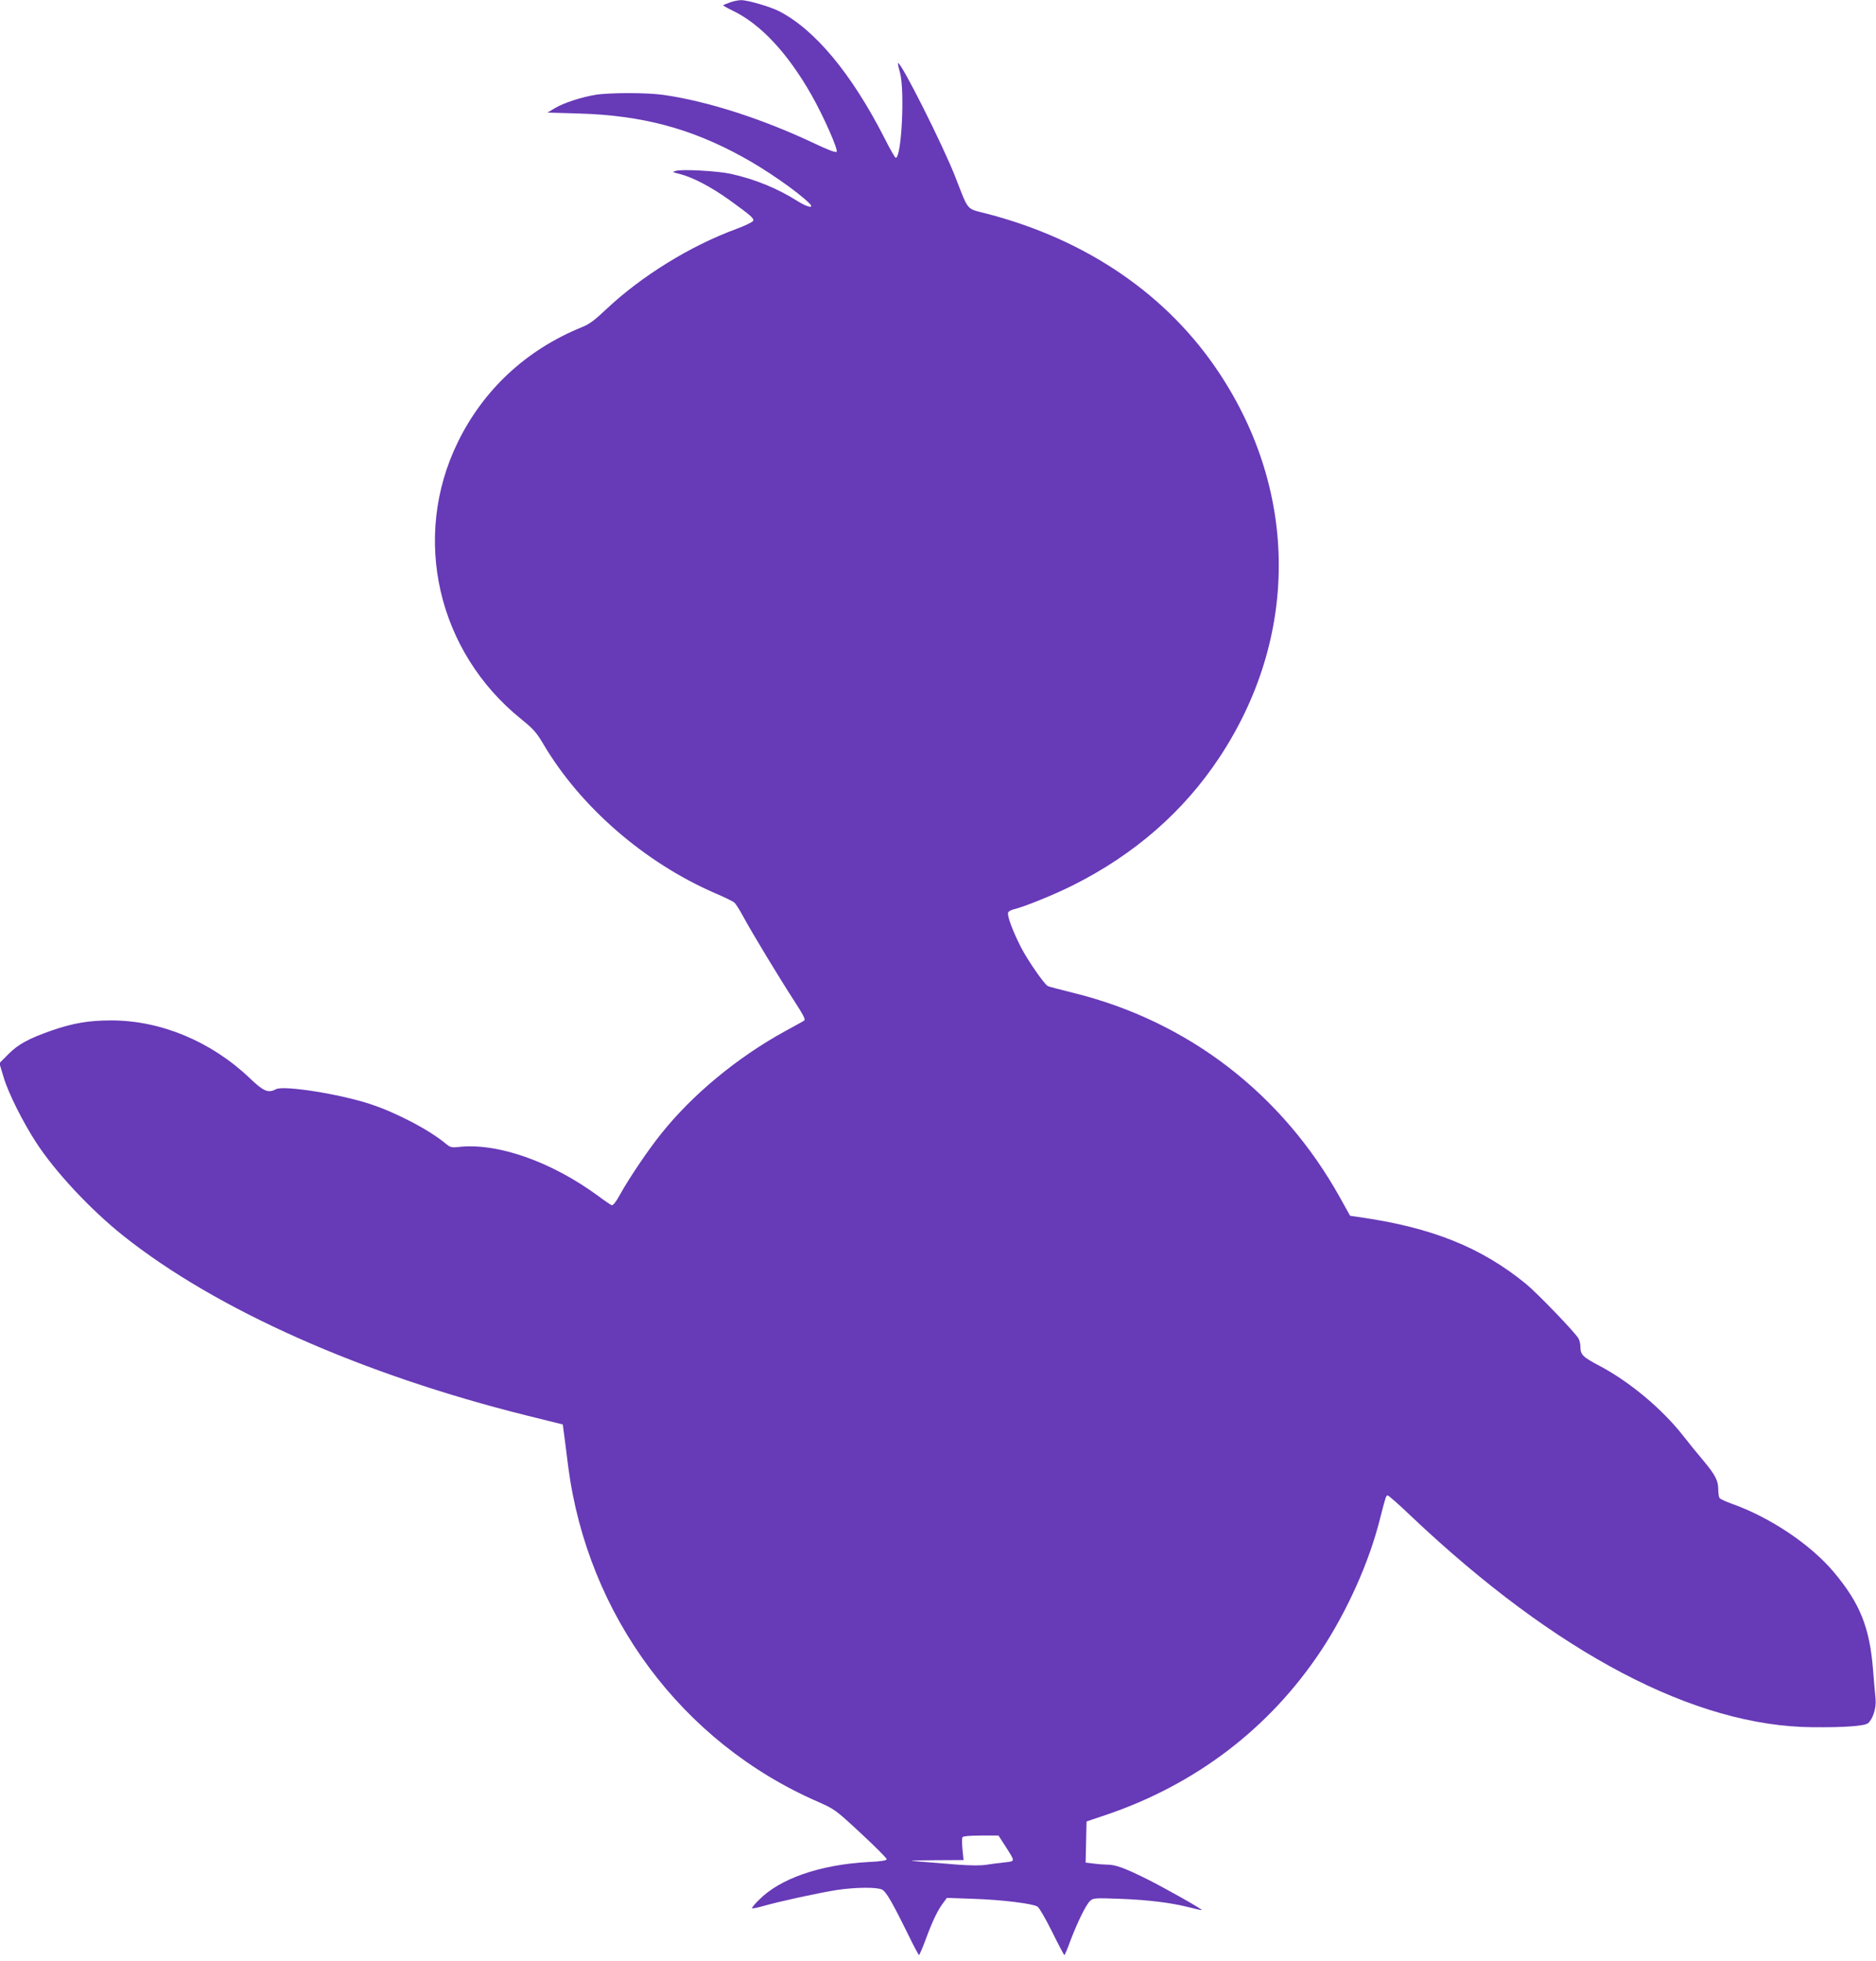 <?xml version="1.0" standalone="no"?>
<!DOCTYPE svg PUBLIC "-//W3C//DTD SVG 20010904//EN"
 "http://www.w3.org/TR/2001/REC-SVG-20010904/DTD/svg10.dtd">
<svg version="1.0" xmlns="http://www.w3.org/2000/svg"
 width="1225pt" height="1280pt" viewBox="0 0 1225 1280"
 preserveAspectRatio="xMidYMid meet">
<g transform="translate(0,1280) scale(0.1,-0.1)"
fill="#673ab7" stroke="none">
<path d="M4766 12784 c-22 -8 -41 -16 -44 -18 -2 -2 26 -18 61 -35 183 -87
360 -277 516 -551 79 -139 176 -359 164 -371 -6 -6 -59 14 -139 52 -339 161
-703 279 -994 320 -106 15 -352 15 -443 0 -94 -16 -207 -53 -264 -87 l-48 -29
210 -6 c404 -12 723 -96 1060 -281 157 -85 365 -230 440 -305 36 -36 -12 -27
-78 15 -133 84 -279 143 -438 178 -84 18 -312 31 -355 19 -27 -7 -26 -8 26
-21 84 -21 205 -85 321 -168 144 -104 163 -121 157 -137 -3 -8 -52 -32 -109
-53 -303 -111 -622 -309 -852 -526 -74 -70 -110 -97 -159 -116 -361 -147 -640
-406 -808 -749 -305 -622 -134 -1368 414 -1809 78 -63 99 -86 145 -164 242
-409 659 -771 1119 -971 62 -26 118 -54 126 -61 9 -6 34 -46 57 -88 61 -113
240 -408 333 -551 65 -101 78 -126 66 -133 -8 -5 -64 -36 -125 -69 -311 -171
-604 -413 -808 -669 -84 -104 -212 -294 -268 -396 -26 -48 -46 -73 -55 -70 -7
3 -46 29 -86 59 -307 226 -661 350 -914 321 -44 -5 -54 -2 -80 19 -108 91
-321 203 -496 261 -196 65 -566 124 -616 97 -51 -27 -80 -15 -173 74 -251 238
-579 375 -902 375 -147 0 -248 -17 -390 -66 -151 -53 -219 -90 -283 -155 l-58
-58 28 -93 c29 -99 125 -291 211 -423 123 -191 360 -444 572 -612 605 -481
1554 -903 2634 -1172 l234 -58 7 -54 c4 -30 17 -128 28 -219 127 -975 744
-1804 1632 -2190 108 -48 113 -51 279 -205 93 -86 169 -163 169 -169 0 -9 -35
-15 -122 -19 -312 -17 -577 -108 -714 -249 -27 -26 -46 -50 -43 -53 3 -2 36 4
73 15 109 31 372 88 483 105 124 18 259 19 293 2 26 -13 65 -79 173 -299 34
-70 65 -127 68 -128 3 0 23 46 44 103 44 119 77 188 113 236 l25 34 171 -6
c187 -6 389 -31 421 -51 11 -7 54 -81 95 -164 41 -83 77 -151 80 -152 3 0 21
41 39 92 46 121 103 239 130 262 19 18 33 19 193 13 187 -7 333 -25 455 -56
43 -11 78 -19 80 -17 5 5 -243 145 -362 204 -139 69 -201 92 -253 92 -20 0
-61 3 -90 7 l-53 6 3 135 3 134 125 42 c586 198 1069 565 1405 1071 170 256
315 578 385 858 38 148 41 157 51 157 6 0 77 -62 157 -139 946 -894 1849
-1368 2617 -1374 215 -2 343 8 364 27 32 29 54 100 48 159 -3 29 -10 112 -16
186 -22 279 -85 436 -257 641 -151 179 -412 355 -664 445 -41 14 -78 32 -82
38 -4 7 -8 32 -8 55 0 59 -19 95 -98 190 -37 43 -96 116 -131 161 -137 175
-350 353 -547 457 -107 56 -124 72 -124 122 0 18 -5 43 -12 55 -19 37 -269
296 -343 357 -294 240 -618 370 -1095 437 l-54 8 -64 115 c-378 681 -993 1154
-1740 1339 -89 22 -166 42 -171 46 -25 15 -131 169 -173 250 -55 108 -93 209
-85 229 3 8 19 17 36 21 63 14 269 97 391 159 400 201 719 480 951 830 519
782 519 1730 0 2512 -337 509 -863 869 -1516 1039 -139 36 -117 11 -207 240
-80 206 -358 758 -374 743 -2 -2 4 -31 13 -63 32 -117 10 -555 -28 -555 -4 0
-38 57 -73 128 -215 421 -455 710 -691 830 -58 29 -205 72 -246 71 -18 0 -52
-7 -73 -15z m1800 -12035 c64 -101 64 -96 -3 -104 -32 -3 -85 -10 -118 -15
-39 -7 -105 -6 -190 0 -71 6 -177 14 -235 19 -102 8 -99 8 84 10 l188 1 -7 69
c-4 39 -4 75 0 80 4 7 51 11 121 11 l114 0 46 -71z"/>
</g>
</svg>
